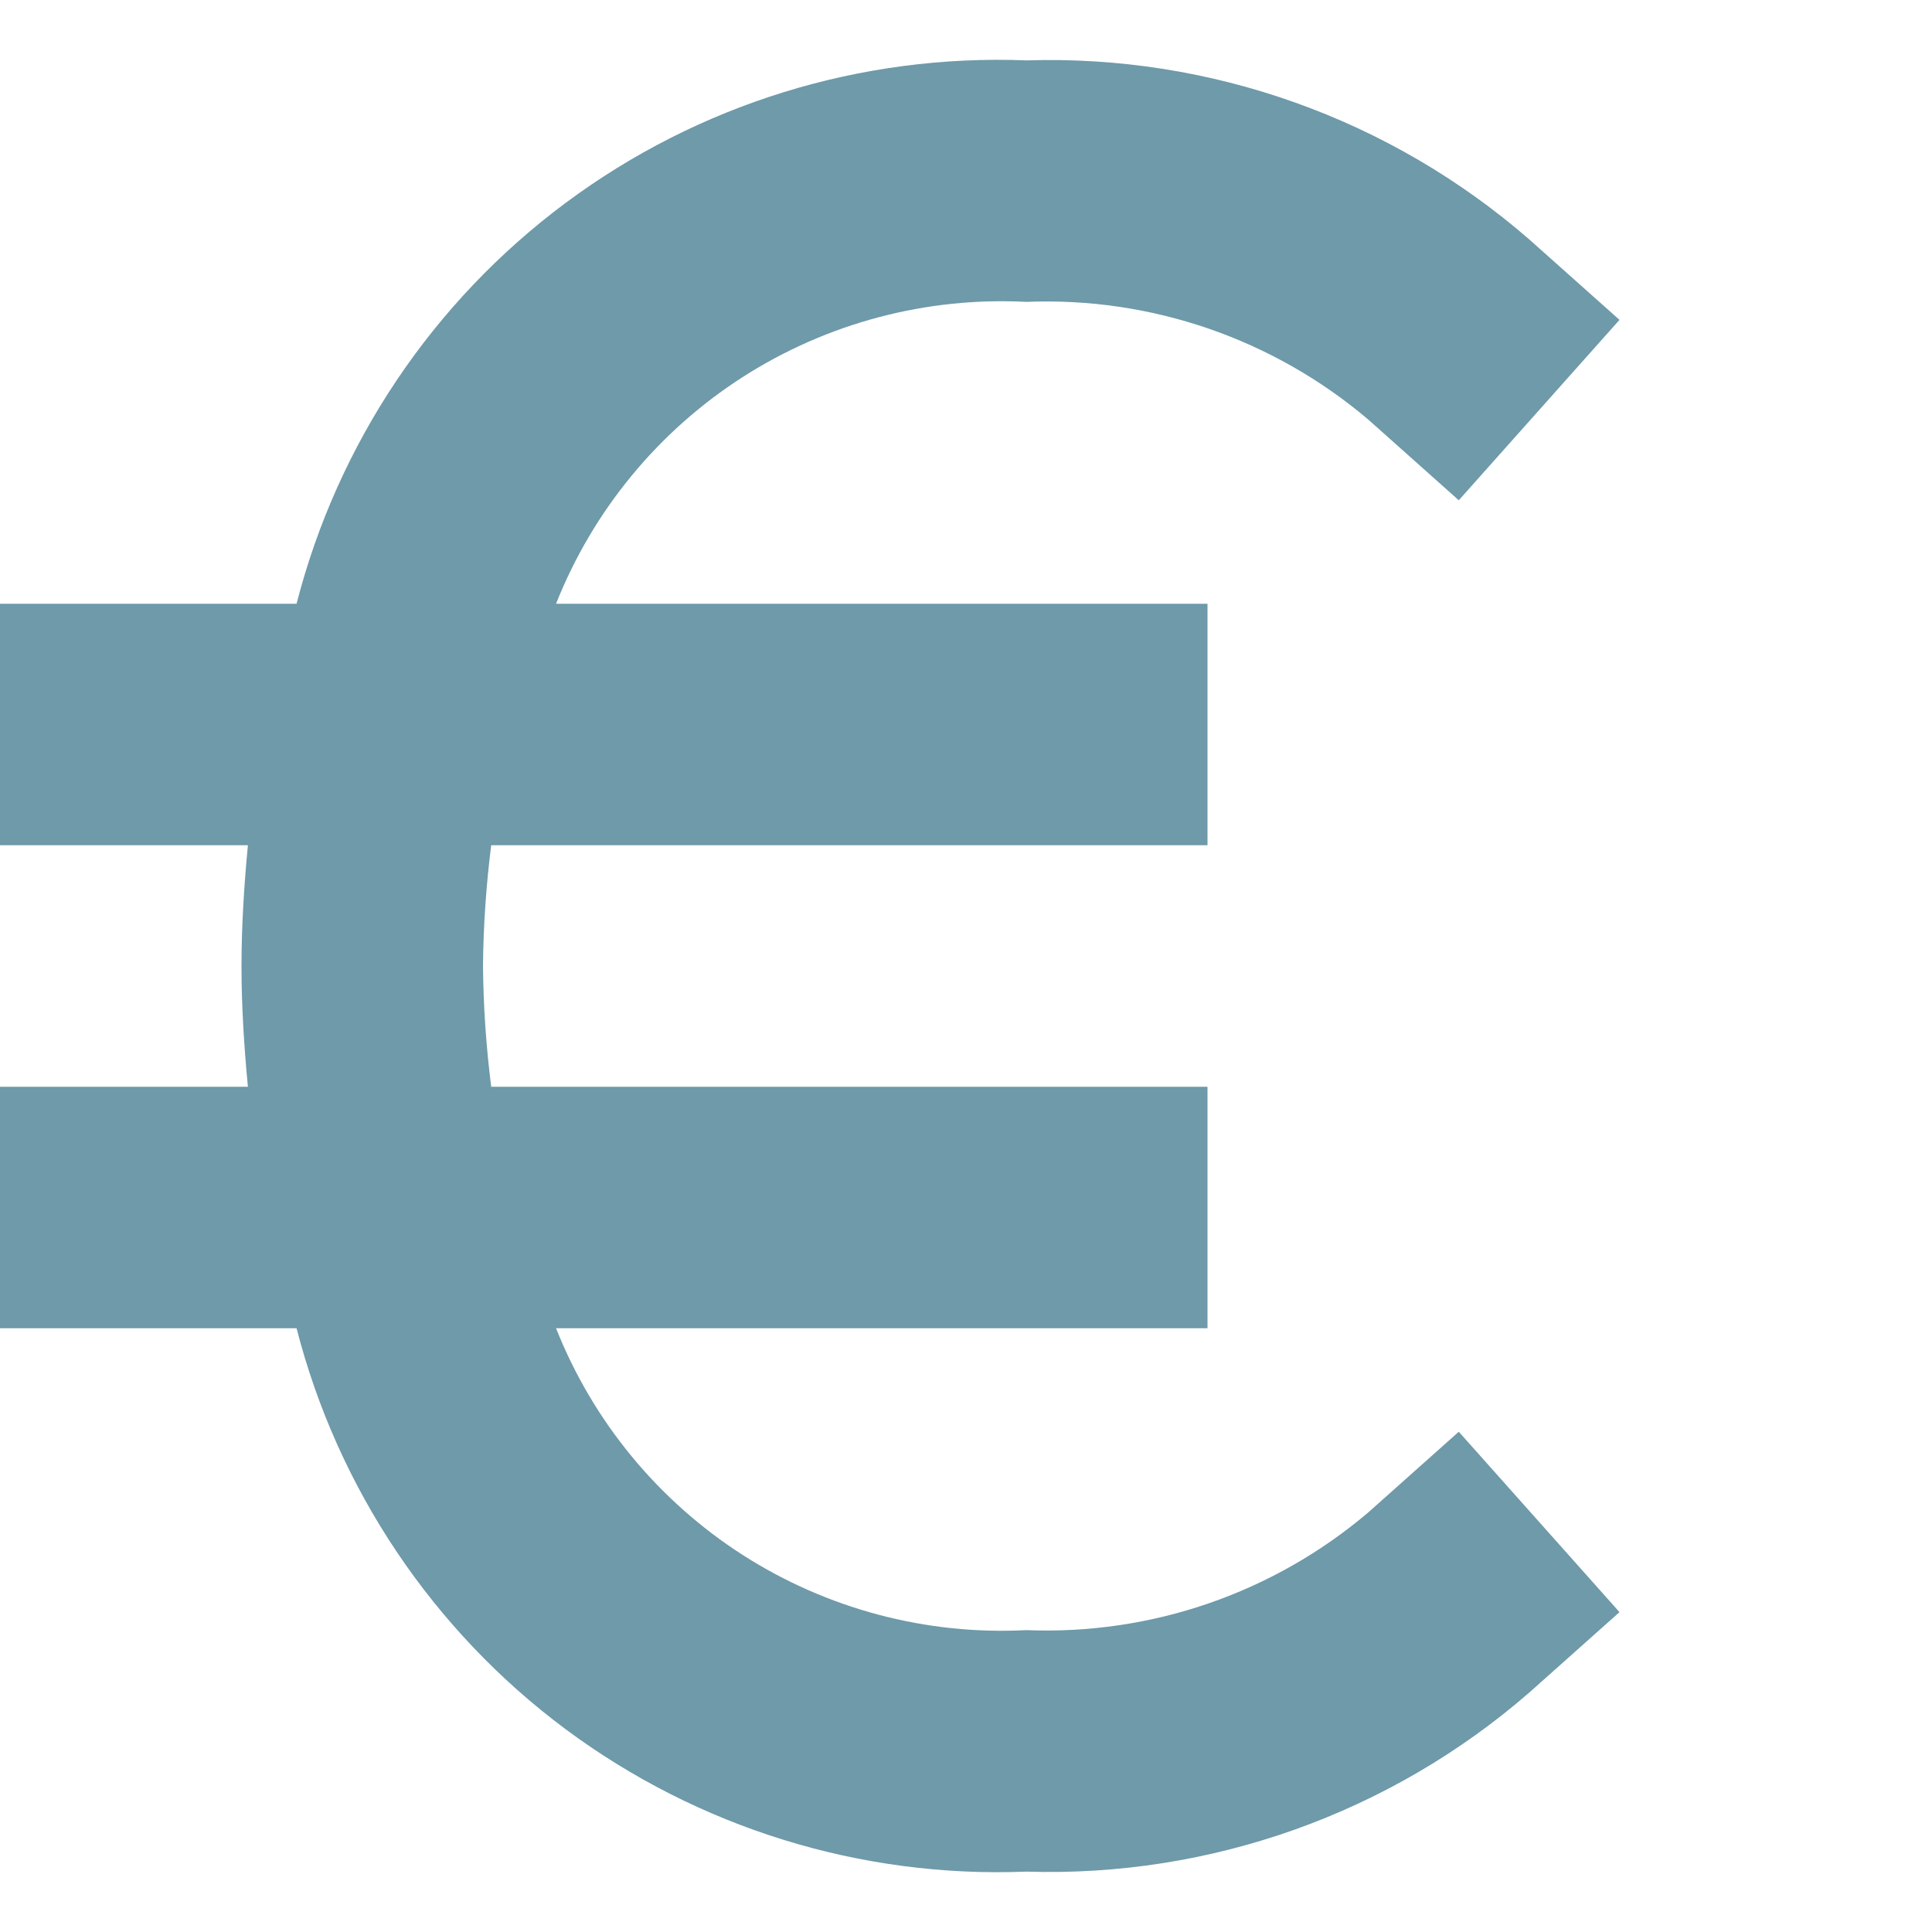 <svg width="16" height="16" viewBox="0 0 16 16" fill="none" xmlns="http://www.w3.org/2000/svg">
<path d="M11.334 12.523C10.546 13.193 9.534 13.542 8.5 13.5C7.671 13.543 6.849 13.325 6.15 12.877C5.451 12.428 4.911 11.772 4.605 11H10V9H4.068C4.026 8.668 4.003 8.334 4 8C4.003 7.666 4.026 7.332 4.068 7H10V5H4.605C4.911 4.228 5.451 3.572 6.15 3.123C6.849 2.675 7.671 2.457 8.5 2.5C9.534 2.458 10.546 2.807 11.334 3.477L12.081 4.143L13.412 2.649L12.666 1.984C11.514 0.982 10.026 0.452 8.5 0.5C7.13 0.446 5.782 0.863 4.682 1.682C3.583 2.5 2.797 3.672 2.456 5H0V7H2.053C2.021 7.336 2 7.671 2 8C2 8.329 2.021 8.664 2.053 9H0V11H2.456C2.797 12.328 3.583 13.5 4.682 14.319C5.782 15.137 7.13 15.555 8.5 15.5C10.026 15.548 11.514 15.018 12.666 14.016L13.412 13.351L12.081 11.857L11.334 12.523Z" fill="#6E9AAA"/>
</svg>
